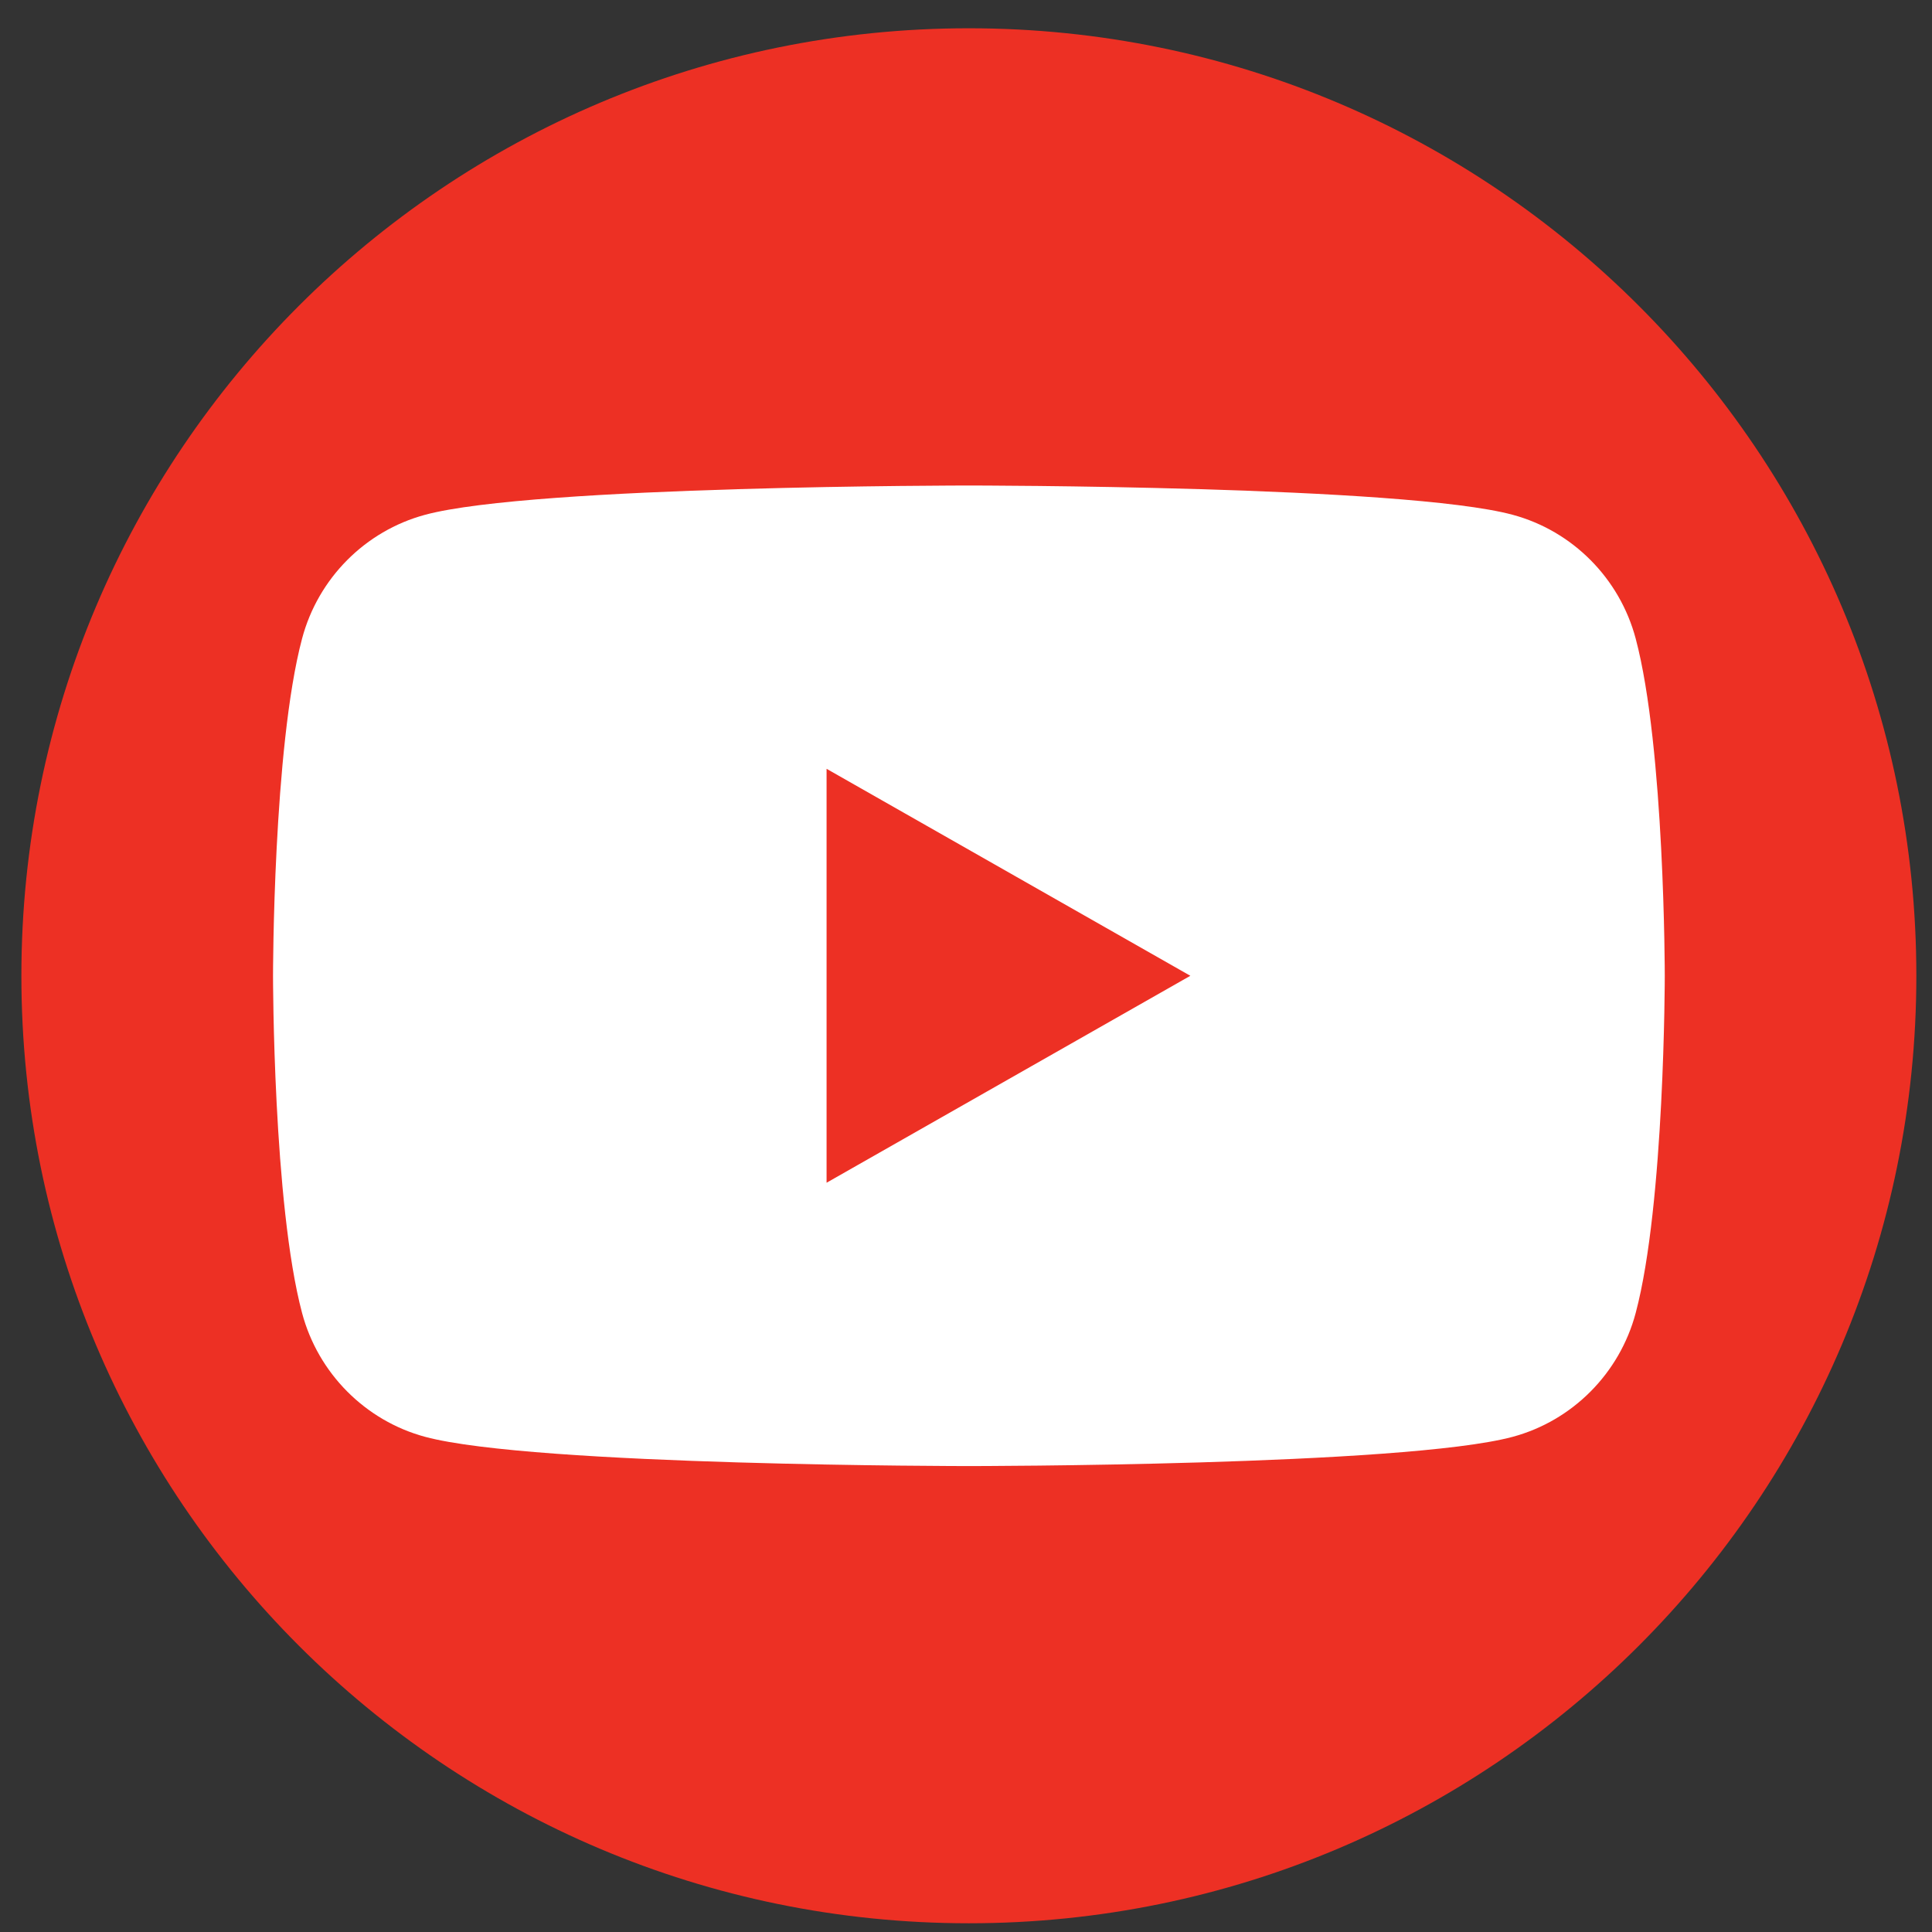 <svg width="60" height="60" viewBox="0 0 60 60" fill="none" xmlns="http://www.w3.org/2000/svg">
<rect x="0" y="0" width="60" height="60" fill="#333333" stroke="none"/>
<path fill-rule="evenodd" clip-rule="evenodd" d="M30.089 0.878C46.339 0.878 59.514 14.053 59.514 30.303C59.514 46.553 46.339 59.729 30.089 59.729C13.839 59.729 0.664 46.554 0.664 30.303C0.664 14.051 13.839 0.878 30.089 0.878Z" fill="#ED3024"/>
<path d="M50.798 19.833C50.301 17.961 48.836 16.488 46.977 15.987C43.607 15.078 30.09 15.078 30.09 15.078C30.09 15.078 16.574 15.078 13.202 15.987C11.342 16.488 9.878 17.961 9.381 19.833C8.479 23.225 8.479 30.304 8.479 30.304C8.479 30.304 8.479 37.383 9.381 40.775C9.878 42.647 11.344 44.121 13.202 44.622C16.573 45.53 30.09 45.53 30.09 45.53C30.09 45.53 43.605 45.53 46.977 44.622C48.837 44.121 50.301 42.647 50.798 40.775C51.701 37.383 51.701 30.304 51.701 30.304C51.701 30.304 51.701 23.225 50.798 19.833Z" fill="white"/>
<path d="M25.67 36.731V23.876L36.967 30.304L25.67 36.731Z" fill="#ED3024"/>
</svg>
